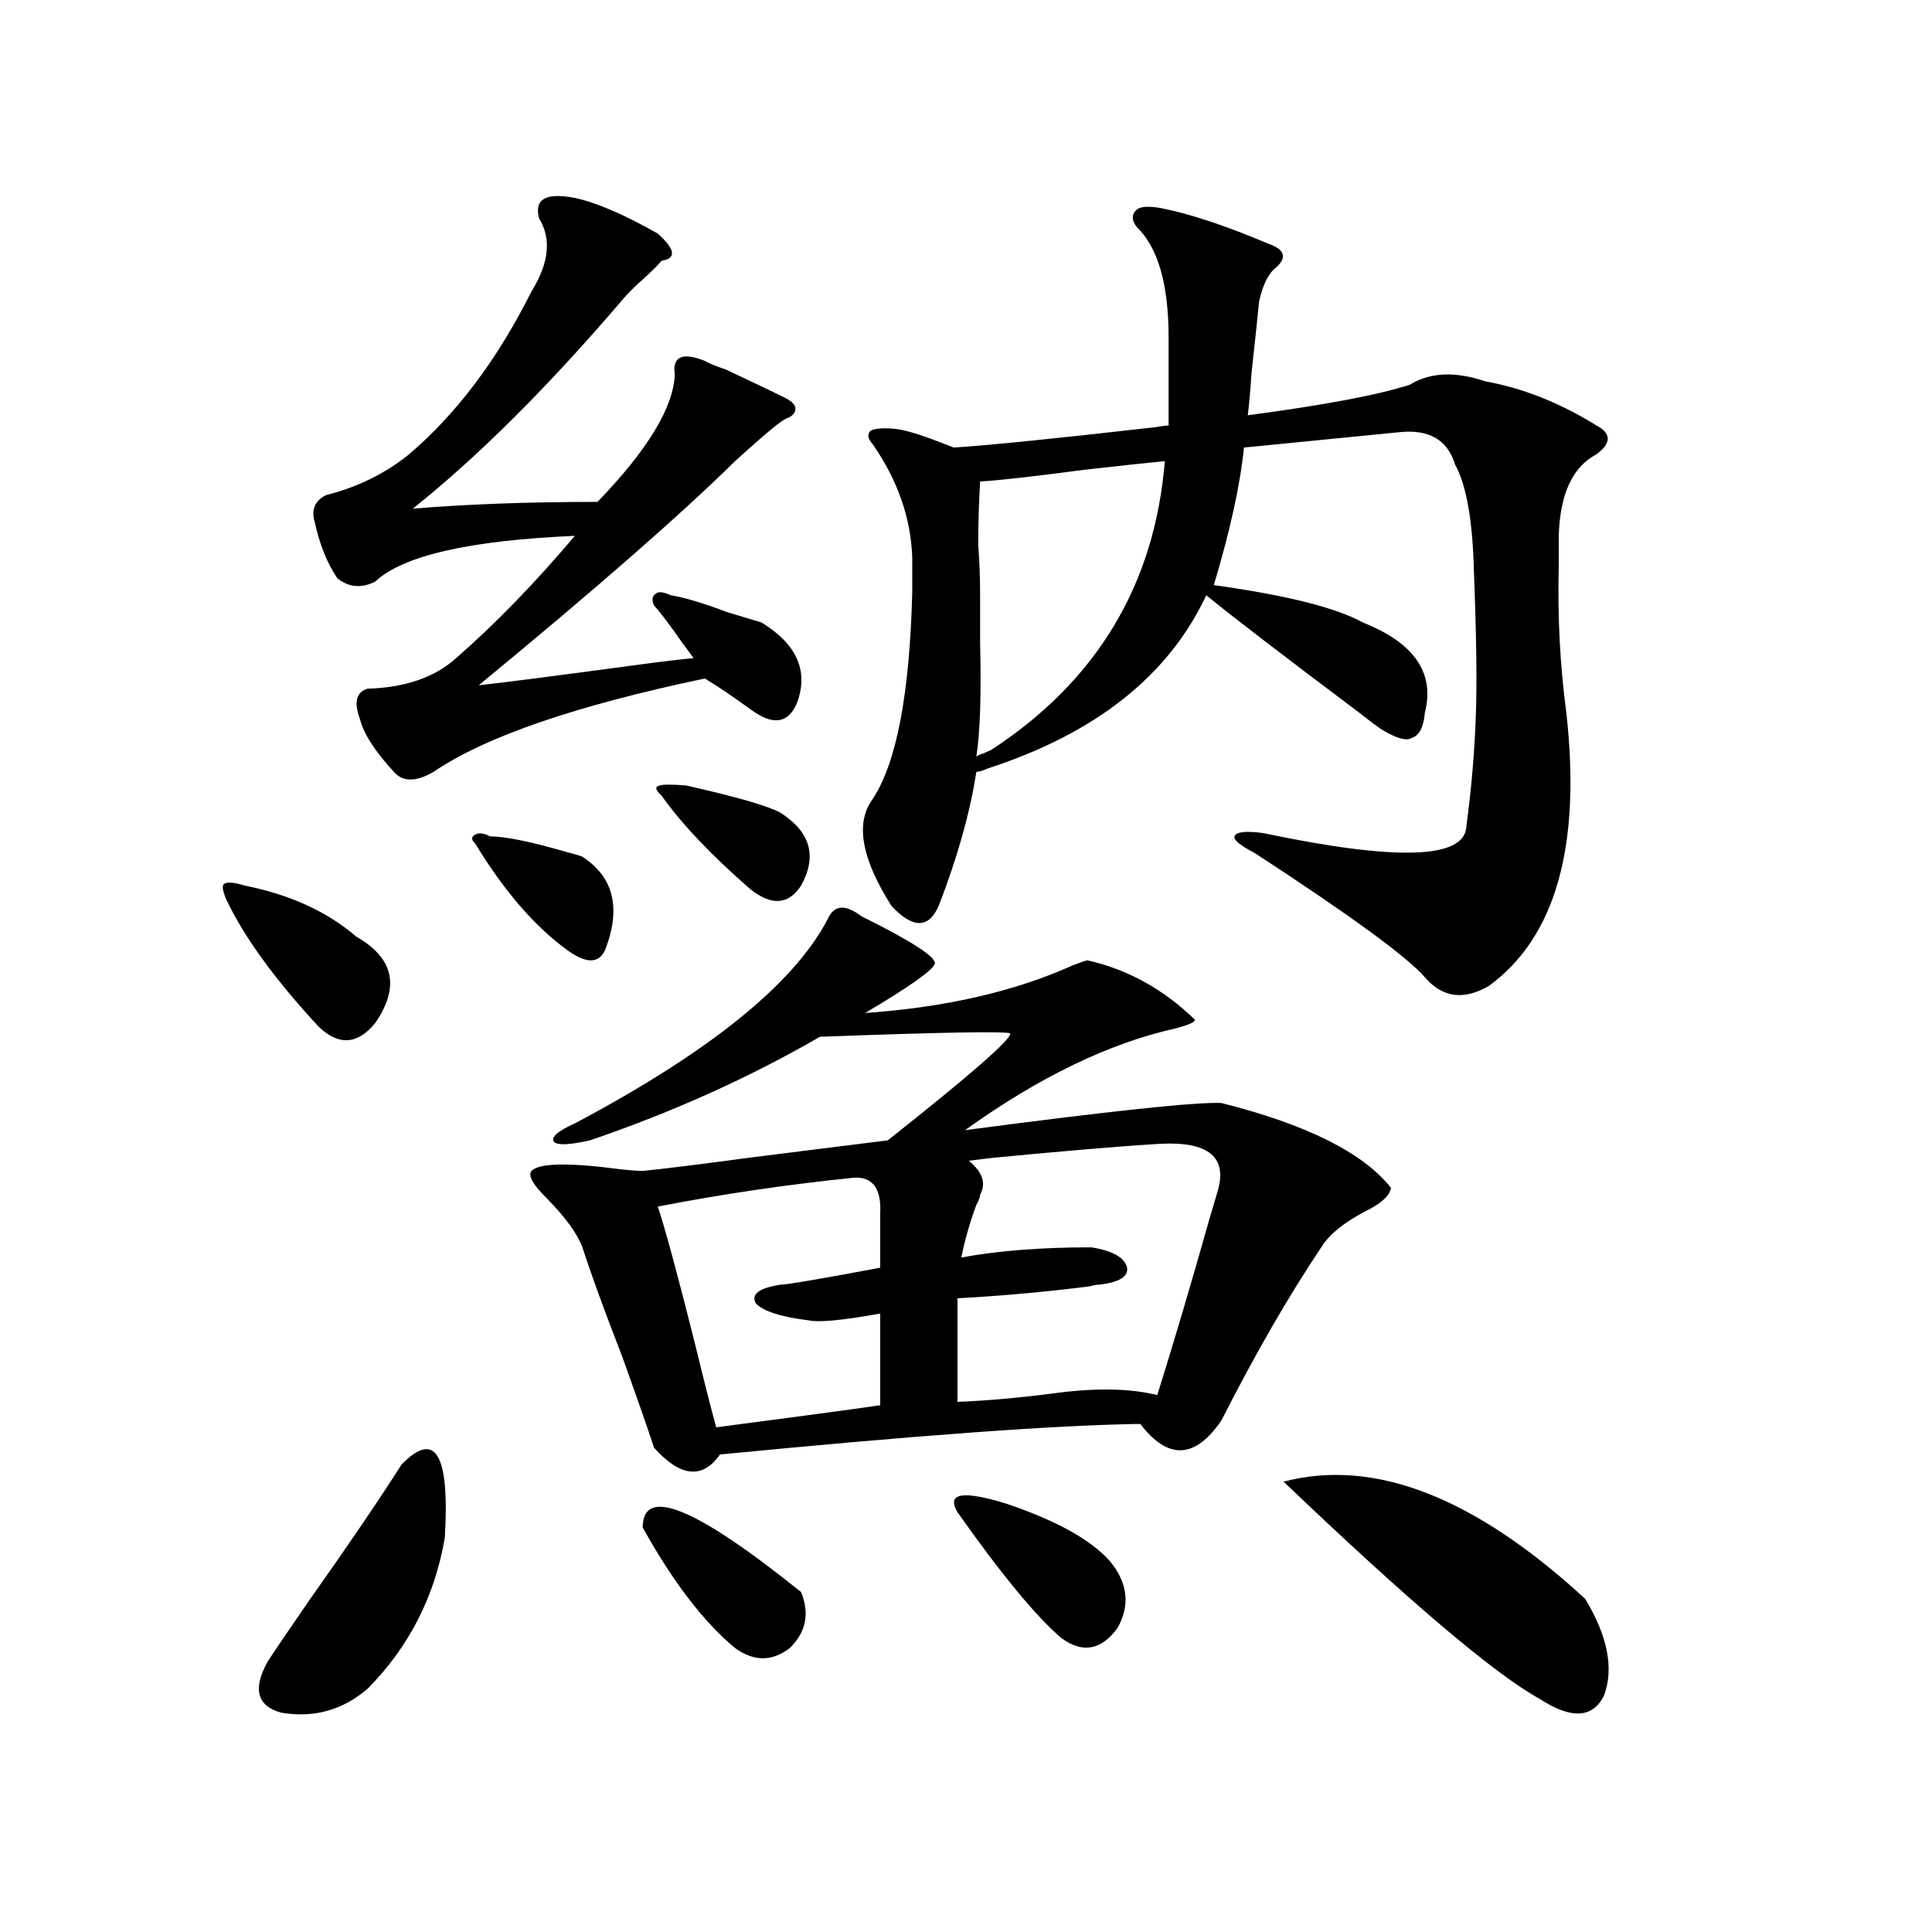 <?xml version="1.0" encoding="utf-8"?>
<!-- Generator: Adobe Illustrator 16.0.0, SVG Export Plug-In . SVG Version: 6.00 Build 0)  -->
<!DOCTYPE svg PUBLIC "-//W3C//DTD SVG 1.1//EN" "http://www.w3.org/Graphics/SVG/1.1/DTD/svg11.dtd">
<svg version="1.1" id="图层_1" xmlns="http://www.w3.org/2000/svg" xmlns:xlink="http://www.w3.org/1999/xlink" x="0px" y="0px"
	 width="1000px" height="1000px" viewBox="0 0 1000 1000" enable-background="new 0 0 1000 1000" xml:space="preserve">
<path d="M126.827,458.41c23.414,4.696,42.59,13.485,57.56,26.367c19.512,11.138,22.759,26.079,9.756,44.824
	c-9.116,11.138-18.872,11.728-29.268,1.758c-22.774-24.609-38.703-46.582-47.804-65.918c-1.951-4.683-2.287-7.319-0.976-7.91
	C117.391,456.364,120.973,456.652,126.827,458.41z M207.8,758.117c17.561-18.155,25.03-5.562,22.438,37.793
	c-5.213,30.46-18.536,56.538-39.999,78.223c-13.018,11.124-27.972,15.229-44.877,12.305c-12.363-3.516-14.634-12.305-6.829-26.367
	c2.591-4.106,9.756-14.653,21.463-31.641C179.508,800.896,195.438,777.453,207.8,758.117z M297.554,102.453
	c11.052,2.349,25.365,8.501,42.926,18.457c9.1,8.212,9.756,12.896,1.951,14.063c-1.951,2.349-5.213,5.575-9.756,9.668
	c-4.558,4.106-7.805,7.333-9.756,9.668c-39.023,45.703-75.456,82.04-109.266,108.984c27.957-2.335,59.831-3.516,95.607-3.516
	c26.005-26.944,39.344-48.917,39.999-65.918c-0.656-4.683,0.32-7.608,2.927-8.789c2.591-1.167,6.829-0.577,12.683,1.758
	c1.951,1.181,5.518,2.637,10.731,4.395c16.25,7.622,26.661,12.606,31.219,14.941c3.247,1.758,4.878,3.516,4.878,5.273
	c0,2.349-1.631,4.106-4.878,5.273c-2.607,1.181-9.436,6.743-20.487,16.699c-2.607,2.349-4.558,4.106-5.854,5.273
	c-27.972,27.548-72.193,66.22-132.68,116.016c11.052-1.167,38.368-4.683,81.949-10.547c13.003-1.758,22.759-2.925,29.268-3.516
	c-1.311-1.758-3.262-4.395-5.854-7.91c-6.509-9.366-11.387-15.82-14.634-19.336c-1.311-2.925-0.976-4.972,0.976-6.152
	c1.296-1.167,3.902-0.879,7.805,0.879c7.149,1.181,16.905,4.106,29.268,8.789c7.805,2.349,13.658,4.106,17.561,5.273
	c18.201,11.138,24.39,24.911,18.536,41.309c-4.558,11.138-12.683,12.305-24.39,3.516c-9.756-7.031-17.561-12.305-23.414-15.82
	c-66.995,14.063-113.823,30.185-140.484,48.34c-9.116,5.273-15.945,5.273-20.487,0c-9.756-10.547-15.609-19.624-17.561-27.246
	c-3.262-8.789-1.951-14.063,3.902-15.82c19.512-0.577,34.786-5.851,45.853-15.82c20.152-17.578,40.639-38.672,61.462-63.281
	c-54.633,2.349-89.114,10.259-103.412,23.73c-7.165,3.516-13.658,2.938-19.512-1.758c-5.213-7.608-9.116-17.276-11.707-29.004
	c-1.951-6.44,0-11.124,5.854-14.063c16.25-4.093,30.563-11.124,42.926-21.094c24.71-21.094,45.853-49.219,63.413-84.375
	c9.1-14.64,10.396-27.246,3.902-37.793C276.411,103.044,282.585,99.528,297.554,102.453z M253.653,432.922
	c7.805,0,20.807,2.637,39.023,7.91c4.542,1.181,7.469,2.06,8.78,2.637c16.25,10.547,20.152,26.669,11.707,48.34
	c-3.262,7.031-9.756,7.031-19.512,0c-16.92-12.305-32.85-30.762-47.804-55.371c-1.951-1.758-1.951-3.214,0-4.395
	C247.799,430.876,250.391,431.164,253.653,432.922z M445.843,474.23c26.005,12.896,38.688,21.094,38.048,24.609
	c-1.311,3.516-13.338,12.017-36.097,25.488c41.615-2.925,77.391-11.124,107.314-24.609c4.543-1.758,7.149-2.637,7.805-2.637
	c20.807,4.696,39.344,14.941,55.608,30.762c0,1.181-3.262,2.637-9.756,4.395c-34.481,7.622-70.898,25.2-109.266,52.734
	c75.44-9.956,119.662-14.64,132.68-14.063c44.221,11.138,73.489,25.79,87.803,43.945c-0.656,4.106-5.213,8.212-13.658,12.305
	c-11.067,5.864-18.536,12.017-22.438,18.457c-16.92,25.2-34.146,55.083-51.706,89.648c-13.658,19.927-27.652,20.517-41.95,1.758
	c-42.926,0.591-115.455,5.864-217.556,15.82c-9.116,12.896-20.487,11.728-34.146-3.516c-3.262-9.956-8.78-25.776-16.585-47.461
	c-9.116-23.429-15.945-42.188-20.487-56.25c-2.607-7.031-8.78-15.519-18.536-25.488c-7.165-7.031-9.756-11.714-7.805-14.063
	c3.902-4.093,19.176-4.395,45.853-0.879c5.198,0.591,9.1,0.879,11.707,0.879c11.707-1.167,30.563-3.516,56.584-7.031
	c27.957-3.516,51.371-6.44,70.242-8.789c42.926-33.976,64.053-52.433,63.413-55.371c-2.607-1.167-35.457-0.577-98.534,1.758
	c-36.432,21.094-76.096,38.974-119.021,53.613c-10.411,2.349-16.585,2.637-18.536,0.879c-1.951-2.335,1.616-5.562,10.731-9.668
	c69.587-36.914,113.168-72.07,130.729-105.469C431.53,468.38,437.383,467.79,445.843,474.23z M332.675,790.637
	c0-21.671,27.316-10.547,81.949,33.398c4.542,11.124,2.591,20.792-5.854,29.004c-9.116,7.031-18.536,7.031-28.292,0
	C364.214,839.554,348.285,818.762,332.675,790.637z M355.114,406.555c26.005,5.864,42.27,10.547,48.779,14.063
	c15.609,9.97,19.176,22.563,10.731,37.793c-6.509,9.97-15.289,10.547-26.341,1.758c-20.167-17.578-35.457-33.687-45.853-48.34
	c-3.262-2.925-3.582-4.683-0.976-5.273C343.407,405.978,347.949,405.978,355.114,406.555z M441.941,609.582
	c-34.481,3.516-68.291,8.501-101.461,14.941c3.902,11.728,10.396,35.747,19.512,72.07c4.542,18.759,8.125,32.821,10.731,42.188
	c40.319-5.273,68.611-9.077,84.876-11.426v-47.461c-19.512,3.516-31.874,4.696-37.072,3.516
	c-14.314-1.758-23.414-4.683-27.316-8.789c-2.607-4.683,1.616-7.91,12.683-9.668c3.247,0,20.487-2.925,51.706-8.789v-28.125
	C456.239,615.157,451.697,609.005,441.941,609.582z M511.208,397.766c-2.607,1.181-4.558,1.758-5.854,1.758
	c-3.262,21.094-9.756,44.247-19.512,69.434c-5.213,11.728-13.338,11.728-24.39,0c-15.609-24.609-18.872-43.066-9.756-55.371
	c12.347-18.745,19.176-54.492,20.487-107.227v-17.578c-0.656-20.503-7.485-40.128-20.487-58.887
	c-2.607-2.925-2.927-5.273-0.976-7.031c2.591-1.167,6.829-1.456,12.683-0.879c5.198,0.591,13.003,2.938,23.414,7.031
	c3.247,1.181,5.518,2.06,6.829,2.637c18.201-1.167,53.002-4.683,104.388-10.547c3.247-0.577,5.518-0.879,6.829-0.879v-45.703
	c0-27.534-5.533-46.582-16.585-57.129c-2.607-3.516-2.607-6.44,0-8.789c1.951-1.758,6.174-2.046,12.683-0.879
	c14.954,2.938,33.49,9.091,55.608,18.457c8.445,2.938,9.756,7.031,3.902,12.305c-3.902,2.938-6.829,8.789-8.78,17.578
	c-0.656,7.031-1.951,19.336-3.902,36.914c-0.656,9.97-1.311,17.29-1.951,21.973c39.664-5.273,67.635-10.547,83.9-15.82
	c10.396-6.44,23.414-7.031,39.023-1.758c19.512,3.516,38.688,11.138,57.56,22.852c7.805,4.106,7.805,9.091,0,14.941
	c-12.363,6.454-18.871,20.517-19.512,42.188c0,3.516,0,8.789,0,15.82c-0.656,25.79,0.64,50.977,3.902,75.586
	c7.805,69.146-5.533,116.317-39.999,141.504c-13.018,7.622-24.07,6.152-33.17-4.395c-9.115-10.547-38.383-31.929-87.803-64.16
	c-7.805-4.093-11.387-7.031-10.731-8.789c0.64-2.335,5.518-2.925,14.634-1.758c69.587,14.653,104.708,13.485,105.363-3.516
	c2.592-19.336,4.222-38.37,4.878-57.129c0.64-16.397,0.32-41.309-0.976-74.707c-0.656-26.367-3.902-44.824-9.756-55.371
	c-3.902-12.882-13.658-18.457-29.268-16.699l-79.998,7.91c-1.951,19.336-7.164,43.066-15.609,71.191
	c37.713,5.273,63.413,11.728,77.071,19.336c26.661,10.547,37.392,26.079,32.194,46.582c-0.656,7.622-2.927,12.017-6.829,13.184
	c-2.607,1.758-7.805,0.302-15.609-4.395c-2.607-1.758-6.509-4.683-11.707-8.789c-39.023-29.292-65.364-49.507-79.022-60.645
	C604.864,349.728,567.136,379.61,511.208,397.766z M495.598,782.727c-5.854-9.956,2.591-11.426,25.365-4.395
	c26.006,8.789,43.901,18.759,53.657,29.883c9.1,11.124,10.396,22.55,3.902,34.277c-8.46,11.714-18.216,13.472-29.268,5.273
	C536.238,836.628,518.357,814.958,495.598,782.727z M600.961,592.004c-20.167,1.181-51.386,3.817-93.656,7.91
	c30.563-3.516,28.612-3.214-5.854,0.879c7.149,5.864,9.1,11.728,5.854,17.578c0,1.181-0.656,2.938-1.951,5.273
	c-3.262,8.789-5.854,17.88-7.805,27.246c18.856-3.516,41.295-5.273,67.315-5.273c11.052,1.758,17.225,5.273,18.536,10.547
	c0.64,4.696-4.238,7.622-14.634,8.789c-1.311,0-2.927,0.302-4.878,0.879c-23.414,2.938-46.188,4.985-68.291,6.152v53.613
	c14.954-0.577,31.539-2.046,49.755-4.395c21.463-2.925,39.344-2.637,53.657,0.879c8.445-26.944,17.561-57.706,27.316-92.285
	c1.951-6.44,3.247-10.835,3.902-13.184C635.427,599.035,625.671,590.837,600.961,592.004z M602.913,238.684
	c-6.509,0.591-20.167,2.06-40.975,4.395c-26.676,3.516-44.877,5.575-54.633,6.152c-0.656,11.138-0.976,21.973-0.976,32.52
	c0.64,8.789,0.976,17.578,0.976,26.367c0,5.864,0,14.063,0,24.609c0.64,26.958,0,46.582-1.951,58.887
	c0.64-0.577,1.951-1.167,3.902-1.758c1.296-0.577,2.591-1.167,3.902-1.758C567.792,352.364,597.699,302.556,602.913,238.684z
	 M664.375,766.906c46.828-12.305,98.854,7.91,156.094,60.645c11.707,19.336,14.954,36.035,9.756,50.098
	c-5.854,11.714-16.92,12.305-33.17,1.758C773.64,866.511,729.404,829.007,664.375,766.906z"/>
</svg>
